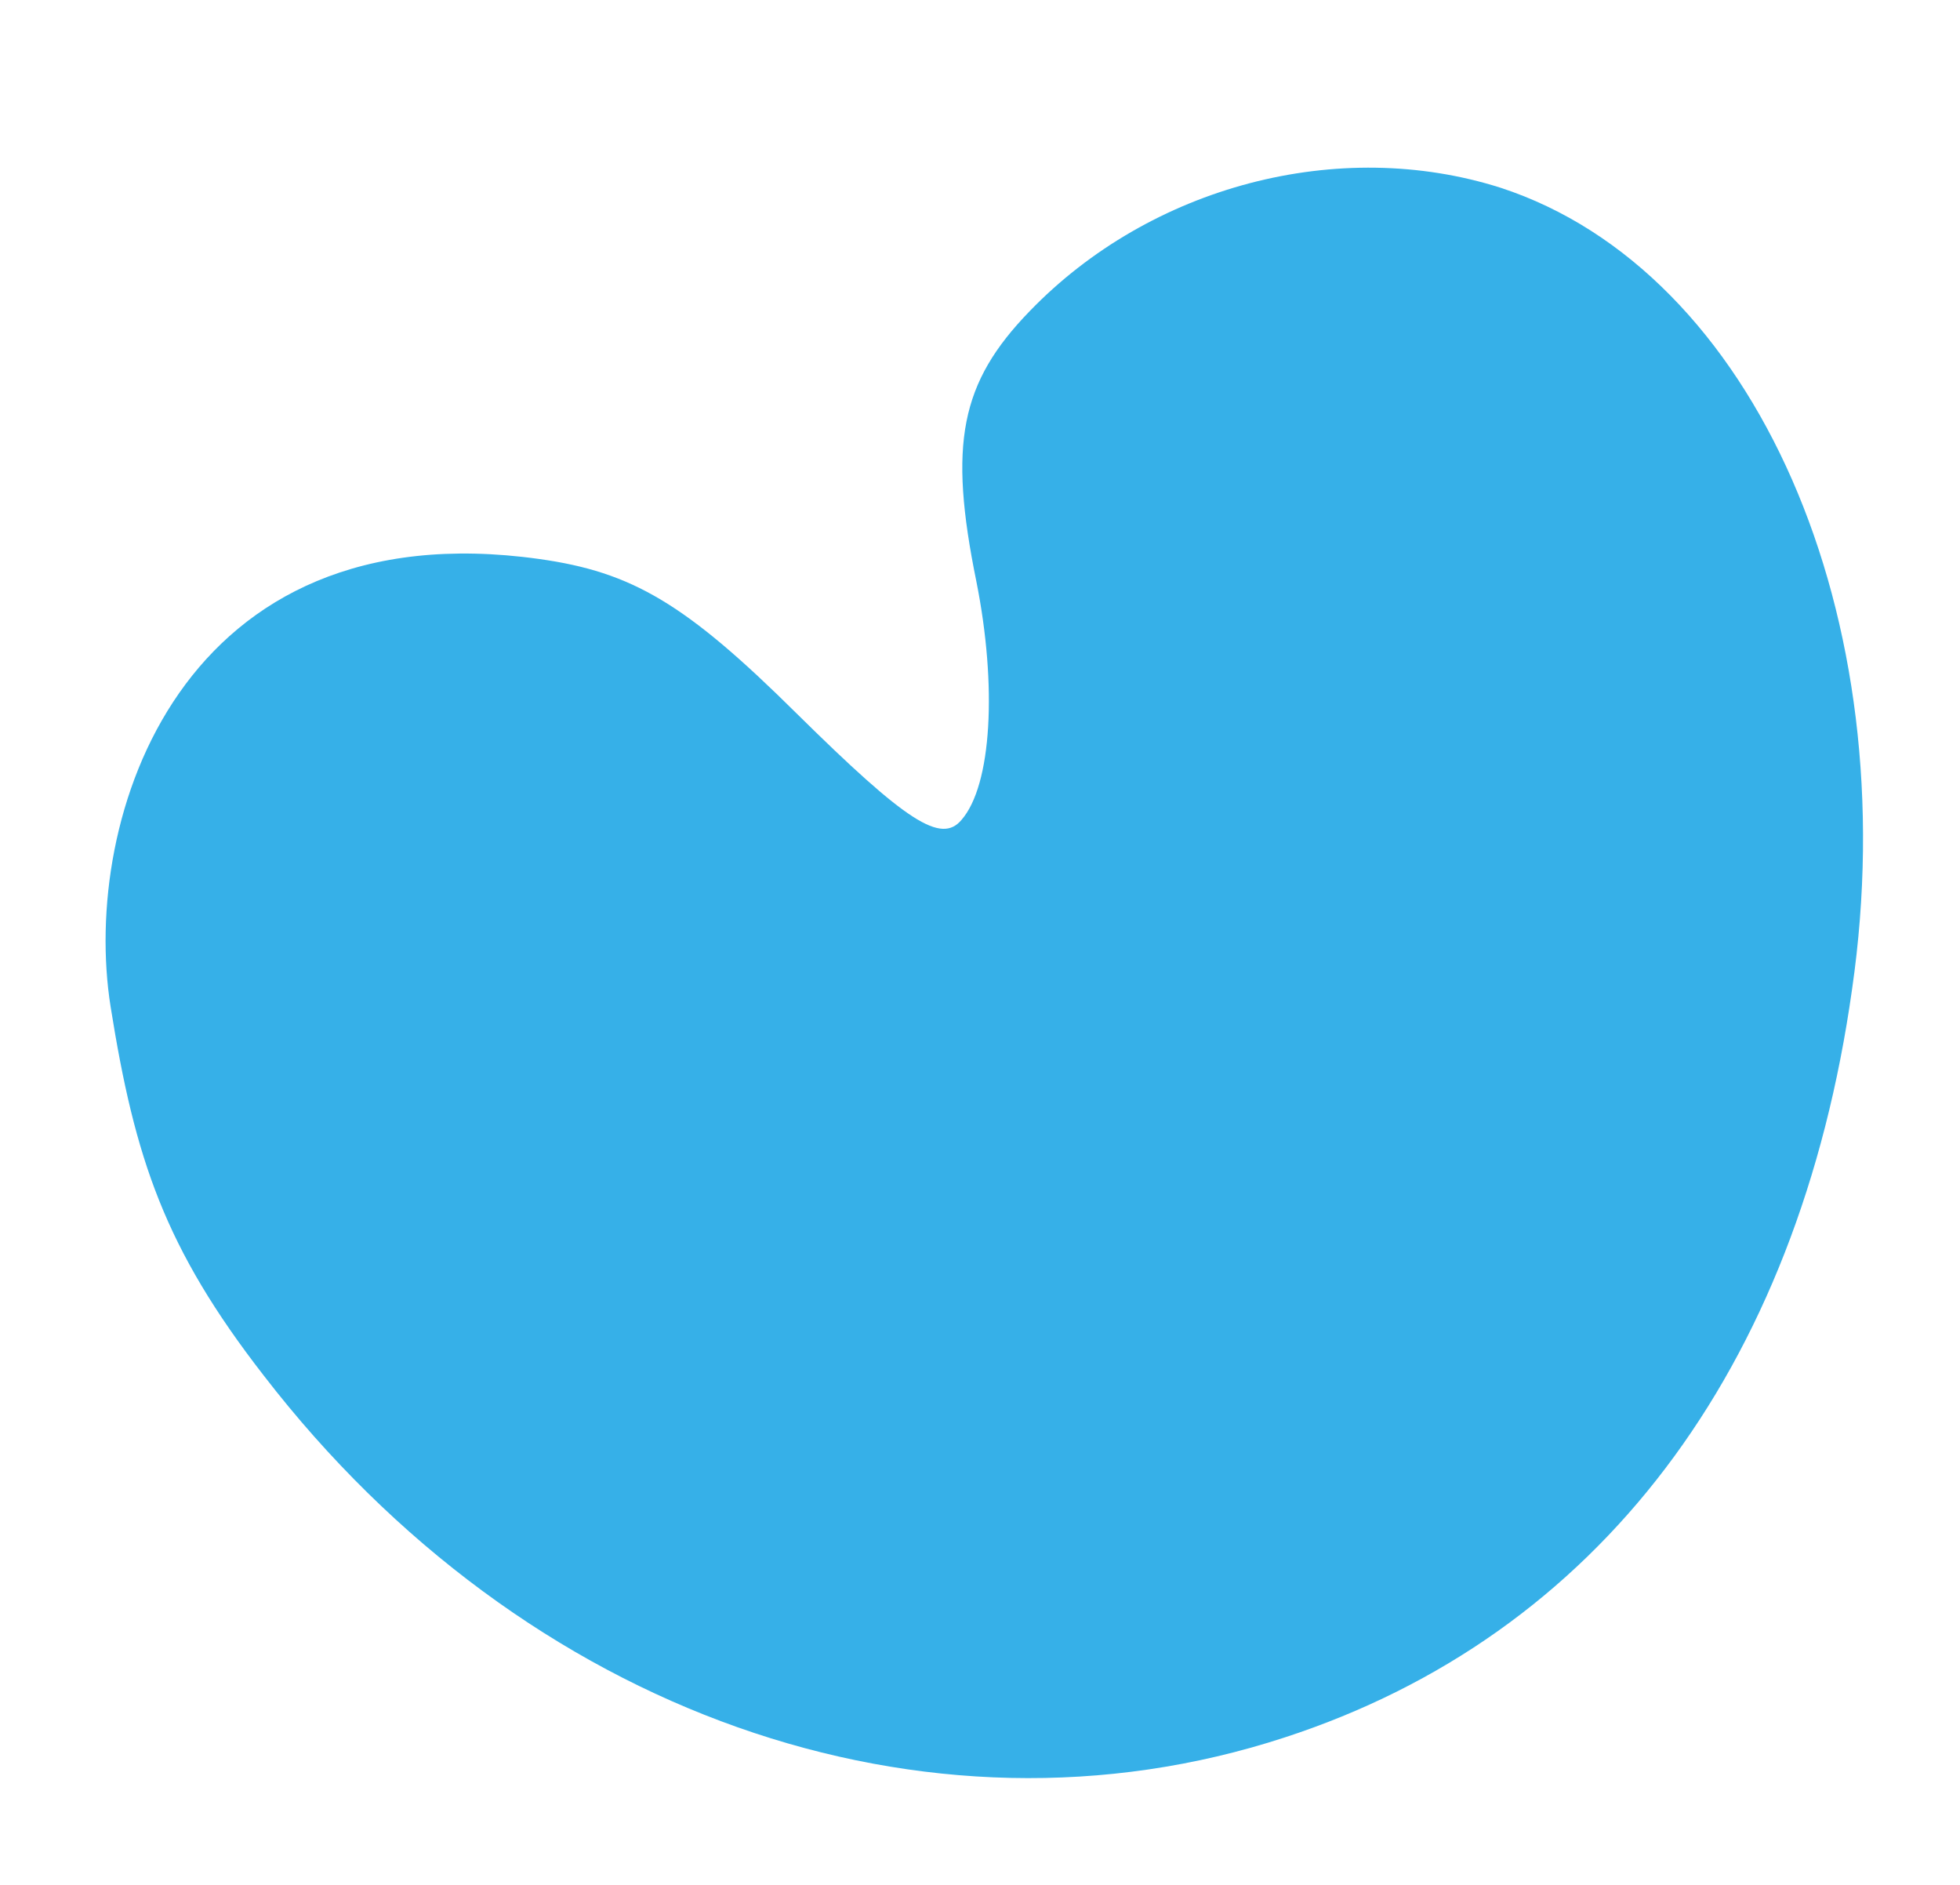 <?xml version="1.0" encoding="UTF-8"?>
<svg width="521px" height="501px" viewBox="0 0 521 501" version="1.1" xmlns="http://www.w3.org/2000/svg" xmlns:xlink="http://www.w3.org/1999/xlink">
    <title>Pompebled</title>
    <g id="Page-1" stroke="none" stroke-width="1" fill="none" fill-rule="evenodd">
        <g id="Pompebled" transform="translate(0.646, 0.94)" fill="#36B0E8" fill-rule="nonzero">
            <g id="Group" transform="translate(259.718, 249.951) rotate(188) translate(-259.718, -249.951)translate(28.351, 30.06)">
                <path d="M122.131,438.196 C52.154,425.716 -0.44,340.584 0.006,240.299 C0.006,137.785 43.24,60.676 121.686,22.345 C211.72,-21.781 322.703,0.505 403.822,79.842 C434.577,109.705 445.733,132.022 457.754,171.213 C472.684,219.891 457.754,304.927 361.48,304.927 C336.519,304.927 321.365,298.687 287.937,273.727 C254.954,249.213 245.148,244.756 240.691,251.887 C234.005,262.139 236.234,288.436 245.594,315.179 C258.074,350.39 257.183,366.882 241.583,388.276 C214.394,425.716 166.703,445.773 122.131,438.196 Z" id="Path"></path>
            </g>
        </g>
    </g>
</svg>
